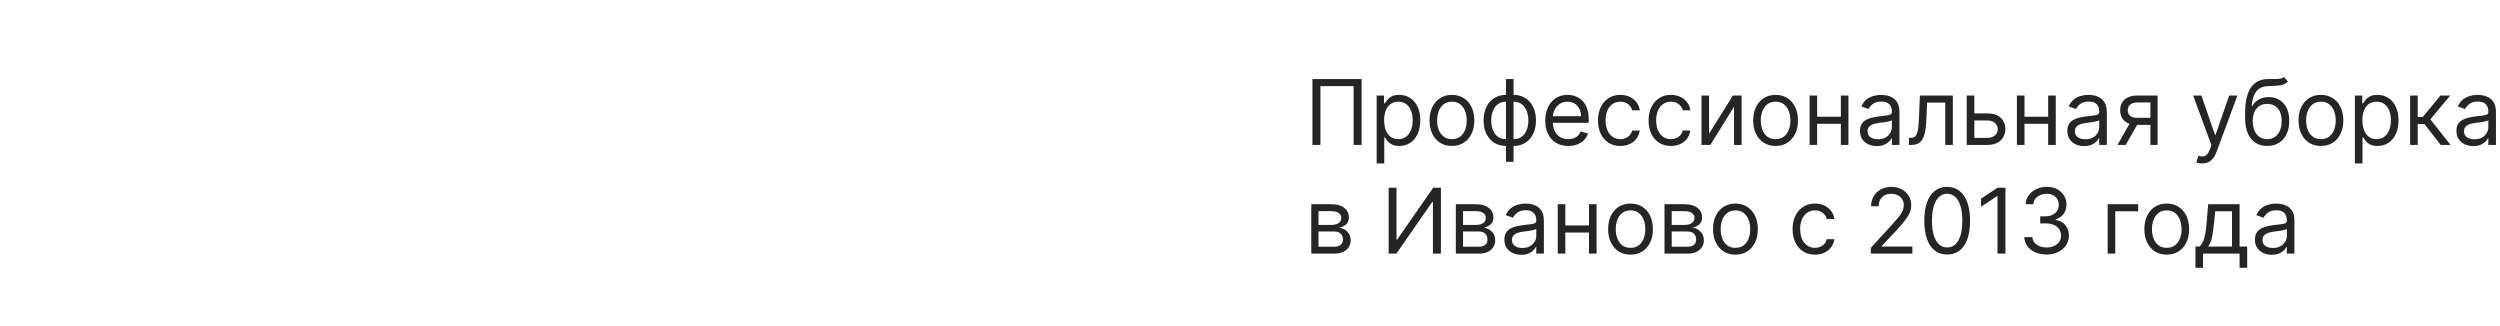 <?xml version="1.0" encoding="UTF-8"?> <svg xmlns="http://www.w3.org/2000/svg" viewBox="1862 2482 276 36" width="276" height="36" data-guides="{&quot;vertical&quot;:[],&quot;horizontal&quot;:[]}"><path fill="#252525" stroke="none" fill-opacity="1" stroke-width="1" stroke-opacity="1" alignment-baseline="baseline" baseline-shift="baseline" color="rgb(51, 51, 51)" font-size-adjust="none" id="tSvgc528089076" title="Path 2" d="M 2012.321 2490.727 C 2012.321 2493.152 2012.321 2495.576 2012.321 2498C 2012.027 2498 2011.734 2498 2011.44 2498C 2011.44 2495.836 2011.44 2493.672 2011.44 2491.509C 2010.219 2491.509 2008.997 2491.509 2007.776 2491.509C 2007.776 2493.672 2007.776 2495.836 2007.776 2498C 2007.482 2498 2007.189 2498 2006.895 2498C 2006.895 2495.576 2006.895 2493.152 2006.895 2490.727C 2008.704 2490.727 2010.512 2490.727 2012.321 2490.727ZM 2013.984 2500.046 C 2013.984 2497.546 2013.984 2495.046 2013.984 2492.546C 2014.254 2492.546 2014.524 2492.546 2014.794 2492.546C 2014.794 2492.834 2014.794 2493.123 2014.794 2493.412C 2014.827 2493.412 2014.86 2493.412 2014.893 2493.412C 2014.954 2493.317 2015.04 2493.197 2015.149 2493.05C 2015.26 2492.901 2015.419 2492.768 2015.624 2492.652C 2015.833 2492.534 2016.115 2492.474 2016.47 2492.474C 2016.929 2492.474 2017.334 2492.589 2017.684 2492.819C 2018.035 2493.048 2018.308 2493.374 2018.504 2493.796C 2018.701 2494.217 2018.799 2494.714 2018.799 2495.287C 2018.799 2495.865 2018.701 2496.365 2018.504 2496.789C 2018.308 2497.211 2018.036 2497.537 2017.688 2497.769C 2017.34 2497.999 2016.938 2498.114 2016.484 2498.114C 2016.133 2498.114 2015.853 2498.056 2015.642 2497.94C 2015.432 2497.821 2015.269 2497.688 2015.156 2497.538C 2015.042 2497.387 2014.954 2497.261 2014.893 2497.162C 2014.869 2497.162 2014.846 2497.162 2014.822 2497.162C 2014.822 2498.123 2014.822 2499.084 2014.822 2500.046C 2014.543 2500.046 2014.263 2500.046 2013.984 2500.046ZM 2014.808 2495.273 C 2014.808 2495.685 2014.868 2496.048 2014.989 2496.363C 2015.11 2496.675 2015.286 2496.921 2015.518 2497.098C 2015.75 2497.273 2016.034 2497.361 2016.37 2497.361C 2016.721 2497.361 2017.013 2497.269 2017.247 2497.084C 2017.484 2496.897 2017.662 2496.646 2017.78 2496.331C 2017.901 2496.014 2017.961 2495.661 2017.961 2495.273C 2017.961 2494.889 2017.902 2494.544 2017.784 2494.236C 2017.668 2493.926 2017.491 2493.681 2017.254 2493.501C 2017.02 2493.318 2016.725 2493.227 2016.37 2493.227C 2016.029 2493.227 2015.743 2493.314 2015.511 2493.486C 2015.279 2493.657 2015.104 2493.896 2014.985 2494.204C 2014.867 2494.509 2014.808 2494.865 2014.808 2495.273ZM 2022.294 2498.114 C 2021.801 2498.114 2021.369 2497.996 2020.997 2497.762C 2020.628 2497.528 2020.339 2497.2 2020.131 2496.778C 2019.925 2496.357 2019.822 2495.865 2019.822 2495.301C 2019.822 2494.733 2019.925 2494.237 2020.131 2493.813C 2020.339 2493.389 2020.628 2493.06 2020.997 2492.826C 2021.369 2492.592 2021.801 2492.474 2022.294 2492.474C 2022.786 2492.474 2023.217 2492.592 2023.586 2492.826C 2023.958 2493.06 2024.247 2493.389 2024.453 2493.813C 2024.661 2494.237 2024.765 2494.733 2024.765 2495.301C 2024.765 2495.865 2024.661 2496.357 2024.453 2496.778C 2024.247 2497.2 2023.958 2497.528 2023.586 2497.762C 2023.217 2497.996 2022.786 2498.114 2022.294 2498.114ZM 2022.294 2497.361 C 2022.668 2497.361 2022.975 2497.265 2023.217 2497.073C 2023.458 2496.881 2023.637 2496.629 2023.753 2496.317C 2023.869 2496.004 2023.927 2495.666 2023.927 2495.301C 2023.927 2494.937 2023.869 2494.597 2023.753 2494.282C 2023.637 2493.967 2023.458 2493.713 2023.217 2493.519C 2022.975 2493.324 2022.668 2493.227 2022.294 2493.227C 2021.919 2493.227 2021.612 2493.324 2021.37 2493.519C 2021.129 2493.713 2020.95 2493.967 2020.834 2494.282C 2020.718 2494.597 2020.66 2494.937 2020.66 2495.301C 2020.66 2495.666 2020.718 2496.004 2020.834 2496.317C 2020.95 2496.629 2021.129 2496.881 2021.37 2497.073C 2021.612 2497.265 2021.919 2497.361 2022.294 2497.361ZM 2028.26 2499.861 C 2028.26 2496.816 2028.26 2493.772 2028.26 2490.727C 2028.539 2490.727 2028.819 2490.727 2029.098 2490.727C 2029.098 2493.772 2029.098 2496.816 2029.098 2499.861C 2028.819 2499.861 2028.539 2499.861 2028.26 2499.861ZM 2028.26 2498.114 C 2027.891 2498.114 2027.555 2498.047 2027.252 2497.915C 2026.949 2497.78 2026.688 2497.589 2026.471 2497.343C 2026.253 2497.095 2026.085 2496.797 2025.966 2496.452C 2025.848 2496.106 2025.789 2495.722 2025.789 2495.301C 2025.789 2494.875 2025.848 2494.489 2025.966 2494.144C 2026.085 2493.796 2026.253 2493.497 2026.471 2493.249C 2026.688 2493 2026.949 2492.809 2027.252 2492.677C 2027.555 2492.542 2027.891 2492.474 2028.26 2492.474C 2028.345 2492.474 2028.431 2492.474 2028.516 2492.474C 2028.516 2494.354 2028.516 2496.234 2028.516 2498.114C 2028.431 2498.114 2028.345 2498.114 2028.26 2498.114ZM 2028.26 2497.361 C 2028.307 2497.361 2028.355 2497.361 2028.402 2497.361C 2028.402 2495.983 2028.402 2494.605 2028.402 2493.227C 2028.355 2493.227 2028.307 2493.227 2028.26 2493.227C 2027.981 2493.227 2027.738 2493.284 2027.532 2493.398C 2027.326 2493.509 2027.156 2493.662 2027.021 2493.856C 2026.888 2494.048 2026.789 2494.268 2026.723 2494.516C 2026.659 2494.765 2026.627 2495.026 2026.627 2495.301C 2026.627 2495.666 2026.685 2496.004 2026.801 2496.317C 2026.917 2496.629 2027.096 2496.881 2027.337 2497.073C 2027.578 2497.265 2027.886 2497.361 2028.26 2497.361ZM 2029.098 2498.114 C 2029.013 2498.114 2028.928 2498.114 2028.843 2498.114C 2028.843 2496.234 2028.843 2494.354 2028.843 2492.474C 2028.928 2492.474 2029.013 2492.474 2029.098 2492.474C 2029.468 2492.474 2029.804 2492.542 2030.107 2492.677C 2030.41 2492.809 2030.67 2493 2030.888 2493.249C 2031.106 2493.497 2031.274 2493.796 2031.392 2494.144C 2031.511 2494.489 2031.57 2494.875 2031.57 2495.301C 2031.57 2495.722 2031.511 2496.106 2031.392 2496.452C 2031.274 2496.797 2031.106 2497.095 2030.888 2497.343C 2030.67 2497.589 2030.41 2497.78 2030.107 2497.915C 2029.804 2498.047 2029.468 2498.114 2029.098 2498.114ZM 2029.098 2497.361 C 2029.38 2497.361 2029.623 2497.306 2029.826 2497.197C 2030.032 2497.086 2030.202 2496.935 2030.334 2496.743C 2030.469 2496.549 2030.569 2496.329 2030.632 2496.082C 2030.699 2495.834 2030.732 2495.573 2030.732 2495.301C 2030.732 2494.937 2030.674 2494.597 2030.558 2494.282C 2030.442 2493.967 2030.263 2493.713 2030.022 2493.519C 2029.78 2493.324 2029.472 2493.227 2029.098 2493.227C 2029.051 2493.227 2029.003 2493.227 2028.956 2493.227C 2028.956 2494.605 2028.956 2495.983 2028.956 2497.361C 2029.003 2497.361 2029.051 2497.361 2029.098 2497.361ZM 2035.138 2498.114 C 2034.612 2498.114 2034.159 2497.998 2033.778 2497.766C 2033.399 2497.531 2033.107 2497.204 2032.901 2496.785C 2032.697 2496.364 2032.595 2495.874 2032.595 2495.315C 2032.595 2494.757 2032.697 2494.264 2032.901 2493.838C 2033.107 2493.41 2033.393 2493.076 2033.76 2492.837C 2034.129 2492.595 2034.56 2492.474 2035.053 2492.474C 2035.337 2492.474 2035.617 2492.522 2035.894 2492.617C 2036.171 2492.711 2036.423 2492.865 2036.651 2493.078C 2036.878 2493.289 2037.059 2493.568 2037.194 2493.916C 2037.329 2494.264 2037.396 2494.693 2037.396 2495.202C 2037.396 2495.32 2037.396 2495.438 2037.396 2495.557C 2035.995 2495.557 2034.593 2495.557 2033.192 2495.557C 2033.192 2495.315 2033.192 2495.074 2033.192 2494.832C 2034.309 2494.832 2035.427 2494.832 2036.544 2494.832C 2036.544 2494.525 2036.483 2494.25 2036.36 2494.008C 2036.239 2493.767 2036.066 2493.577 2035.841 2493.437C 2035.619 2493.297 2035.356 2493.227 2035.053 2493.227C 2034.719 2493.227 2034.43 2493.31 2034.186 2493.476C 2033.945 2493.639 2033.759 2493.852 2033.629 2494.115C 2033.499 2494.378 2033.433 2494.66 2033.433 2494.96C 2033.433 2495.121 2033.433 2495.282 2033.433 2495.443C 2033.433 2495.855 2033.504 2496.204 2033.646 2496.491C 2033.791 2496.775 2033.991 2496.992 2034.247 2497.141C 2034.502 2497.287 2034.799 2497.361 2035.138 2497.361C 2035.358 2497.361 2035.557 2497.33 2035.735 2497.269C 2035.914 2497.204 2036.07 2497.11 2036.2 2496.984C 2036.33 2496.856 2036.431 2496.698 2036.502 2496.508C 2036.772 2496.584 2037.041 2496.66 2037.311 2496.736C 2037.226 2497.01 2037.083 2497.252 2036.882 2497.46C 2036.68 2497.666 2036.432 2497.827 2036.136 2497.943C 2035.84 2498.057 2035.507 2498.114 2035.138 2498.114ZM 2040.887 2498.114 C 2040.376 2498.114 2039.936 2497.993 2039.566 2497.751C 2039.197 2497.51 2038.913 2497.177 2038.714 2496.754C 2038.515 2496.33 2038.416 2495.846 2038.416 2495.301C 2038.416 2494.747 2038.517 2494.258 2038.721 2493.834C 2038.927 2493.408 2039.213 2493.076 2039.58 2492.837C 2039.95 2492.595 2040.381 2492.474 2040.873 2492.474C 2041.257 2492.474 2041.602 2492.546 2041.91 2492.688C 2042.218 2492.829 2042.47 2493.028 2042.666 2493.284C 2042.863 2493.54 2042.985 2493.838 2043.032 2494.179C 2042.753 2494.179 2042.473 2494.179 2042.194 2494.179C 2042.13 2493.93 2041.988 2493.71 2041.768 2493.519C 2041.55 2493.324 2041.257 2493.227 2040.887 2493.227C 2040.561 2493.227 2040.274 2493.312 2040.028 2493.483C 2039.784 2493.651 2039.593 2493.889 2039.456 2494.197C 2039.321 2494.502 2039.254 2494.861 2039.254 2495.273C 2039.254 2495.694 2039.32 2496.061 2039.453 2496.374C 2039.588 2496.686 2039.777 2496.929 2040.021 2497.102C 2040.267 2497.274 2040.556 2497.361 2040.887 2497.361C 2041.105 2497.361 2041.303 2497.323 2041.48 2497.247C 2041.658 2497.171 2041.808 2497.062 2041.931 2496.921C 2042.054 2496.778 2042.142 2496.608 2042.194 2496.409C 2042.473 2496.409 2042.753 2496.409 2043.032 2496.409C 2042.985 2496.731 2042.868 2497.021 2042.681 2497.279C 2042.496 2497.535 2042.251 2497.738 2041.945 2497.89C 2041.642 2498.039 2041.29 2498.114 2040.887 2498.114ZM 2046.473 2498.114 C 2045.962 2498.114 2045.521 2497.993 2045.152 2497.751C 2044.783 2497.51 2044.499 2497.177 2044.3 2496.754C 2044.101 2496.33 2044.002 2495.846 2044.002 2495.301C 2044.002 2494.747 2044.103 2494.258 2044.307 2493.834C 2044.513 2493.408 2044.799 2493.076 2045.166 2492.837C 2045.536 2492.595 2045.967 2492.474 2046.459 2492.474C 2046.843 2492.474 2047.188 2492.546 2047.496 2492.688C 2047.804 2492.829 2048.056 2493.028 2048.252 2493.284C 2048.449 2493.54 2048.571 2493.838 2048.618 2494.179C 2048.339 2494.179 2048.059 2494.179 2047.78 2494.179C 2047.716 2493.93 2047.574 2493.71 2047.354 2493.519C 2047.136 2493.324 2046.843 2493.227 2046.473 2493.227C 2046.146 2493.227 2045.86 2493.312 2045.614 2493.483C 2045.37 2493.651 2045.179 2493.889 2045.042 2494.197C 2044.907 2494.502 2044.84 2494.861 2044.84 2495.273C 2044.84 2495.694 2044.906 2496.061 2045.039 2496.374C 2045.173 2496.686 2045.363 2496.929 2045.607 2497.102C 2045.853 2497.274 2046.142 2497.361 2046.473 2497.361C 2046.691 2497.361 2046.889 2497.323 2047.066 2497.247C 2047.244 2497.171 2047.394 2497.062 2047.517 2496.921C 2047.64 2496.778 2047.728 2496.608 2047.78 2496.409C 2048.059 2496.409 2048.339 2496.409 2048.618 2496.409C 2048.571 2496.731 2048.454 2497.021 2048.267 2497.279C 2048.082 2497.535 2047.837 2497.738 2047.531 2497.89C 2047.228 2498.039 2046.876 2498.114 2046.473 2498.114ZM 2050.681 2496.764 C 2051.557 2495.358 2052.433 2493.952 2053.309 2492.546C 2053.631 2492.546 2053.953 2492.546 2054.275 2492.546C 2054.275 2494.364 2054.275 2496.182 2054.275 2498C 2053.996 2498 2053.716 2498 2053.437 2498C 2053.437 2496.594 2053.437 2495.187 2053.437 2493.781C 2052.566 2495.187 2051.694 2496.594 2050.823 2498C 2050.496 2498 2050.17 2498 2049.843 2498C 2049.843 2496.182 2049.843 2494.364 2049.843 2492.546C 2050.122 2492.546 2050.402 2492.546 2050.681 2492.546C 2050.681 2493.952 2050.681 2495.358 2050.681 2496.764ZM 2058.026 2498.114 C 2057.533 2498.114 2057.101 2497.996 2056.73 2497.762C 2056.36 2497.528 2056.072 2497.2 2055.863 2496.778C 2055.657 2496.357 2055.554 2495.865 2055.554 2495.301C 2055.554 2494.733 2055.657 2494.237 2055.863 2493.813C 2056.072 2493.389 2056.36 2493.06 2056.73 2492.826C 2057.101 2492.592 2057.533 2492.474 2058.026 2492.474C 2058.518 2492.474 2058.949 2492.592 2059.319 2492.826C 2059.69 2493.06 2059.979 2493.389 2060.185 2493.813C 2060.393 2494.237 2060.498 2494.733 2060.498 2495.301C 2060.498 2495.865 2060.393 2496.357 2060.185 2496.778C 2059.979 2497.2 2059.69 2497.528 2059.319 2497.762C 2058.949 2497.996 2058.518 2498.114 2058.026 2498.114ZM 2058.026 2497.361 C 2058.4 2497.361 2058.708 2497.265 2058.949 2497.073C 2059.191 2496.881 2059.369 2496.629 2059.485 2496.317C 2059.601 2496.004 2059.659 2495.666 2059.659 2495.301C 2059.659 2494.937 2059.601 2494.597 2059.485 2494.282C 2059.369 2493.967 2059.191 2493.713 2058.949 2493.519C 2058.708 2493.324 2058.4 2493.227 2058.026 2493.227C 2057.652 2493.227 2057.344 2493.324 2057.103 2493.519C 2056.861 2493.713 2056.682 2493.967 2056.566 2494.282C 2056.45 2494.597 2056.392 2494.937 2056.392 2495.301C 2056.392 2495.666 2056.45 2496.004 2056.566 2496.317C 2056.682 2496.629 2056.861 2496.881 2057.103 2497.073C 2057.344 2497.265 2057.652 2497.361 2058.026 2497.361ZM 2065.427 2494.889 C 2065.427 2495.15 2065.427 2495.41 2065.427 2495.671C 2064.423 2495.671 2063.42 2495.671 2062.416 2495.671C 2062.416 2495.41 2062.416 2495.15 2062.416 2494.889C 2063.42 2494.889 2064.423 2494.889 2065.427 2494.889ZM 2062.615 2492.546 C 2062.615 2494.364 2062.615 2496.182 2062.615 2498C 2062.336 2498 2062.056 2498 2061.777 2498C 2061.777 2496.182 2061.777 2494.364 2061.777 2492.546C 2062.056 2492.546 2062.336 2492.546 2062.615 2492.546ZM 2066.067 2492.546 C 2066.067 2494.364 2066.067 2496.182 2066.067 2498C 2065.788 2498 2065.508 2498 2065.229 2498C 2065.229 2496.182 2065.229 2494.364 2065.229 2492.546C 2065.508 2492.546 2065.788 2492.546 2066.067 2492.546ZM 2069.202 2498.128 C 2068.857 2498.128 2068.543 2498.063 2068.261 2497.932C 2067.979 2497.8 2067.756 2497.609 2067.59 2497.361C 2067.424 2497.11 2067.341 2496.807 2067.341 2496.452C 2067.341 2496.139 2067.403 2495.886 2067.526 2495.692C 2067.649 2495.495 2067.814 2495.341 2068.02 2495.23C 2068.226 2495.119 2068.453 2495.036 2068.702 2494.981C 2068.952 2494.925 2069.205 2494.88 2069.458 2494.847C 2069.789 2494.804 2070.058 2494.772 2070.264 2494.751C 2070.472 2494.727 2070.624 2494.688 2070.719 2494.633C 2070.816 2494.579 2070.864 2494.484 2070.864 2494.349C 2070.864 2494.34 2070.864 2494.33 2070.864 2494.321C 2070.864 2493.971 2070.768 2493.698 2070.577 2493.504C 2070.387 2493.31 2070.099 2493.213 2069.714 2493.213C 2069.314 2493.213 2069 2493.301 2068.773 2493.476C 2068.545 2493.651 2068.385 2493.838 2068.293 2494.037C 2068.028 2493.942 2067.763 2493.847 2067.498 2493.753C 2067.64 2493.421 2067.829 2493.163 2068.066 2492.979C 2068.305 2492.792 2068.565 2492.662 2068.847 2492.588C 2069.131 2492.512 2069.411 2492.474 2069.685 2492.474C 2069.86 2492.474 2070.062 2492.496 2070.289 2492.538C 2070.519 2492.579 2070.74 2492.663 2070.953 2492.791C 2071.168 2492.918 2071.347 2493.111 2071.489 2493.369C 2071.631 2493.627 2071.702 2493.973 2071.702 2494.406C 2071.702 2495.604 2071.702 2496.802 2071.702 2498C 2071.423 2498 2071.143 2498 2070.864 2498C 2070.864 2497.754 2070.864 2497.508 2070.864 2497.261C 2070.85 2497.261 2070.836 2497.261 2070.822 2497.261C 2070.765 2497.38 2070.67 2497.506 2070.537 2497.641C 2070.405 2497.776 2070.229 2497.891 2070.008 2497.986C 2069.788 2498.081 2069.519 2498.128 2069.202 2498.128ZM 2069.33 2497.375 C 2069.662 2497.375 2069.941 2497.31 2070.168 2497.18C 2070.398 2497.05 2070.571 2496.881 2070.687 2496.675C 2070.805 2496.47 2070.864 2496.253 2070.864 2496.026C 2070.864 2495.77 2070.864 2495.514 2070.864 2495.258C 2070.829 2495.301 2070.751 2495.34 2070.63 2495.376C 2070.511 2495.409 2070.374 2495.438 2070.218 2495.465C 2070.064 2495.488 2069.914 2495.51 2069.767 2495.528C 2069.622 2495.545 2069.505 2495.559 2069.415 2495.571C 2069.198 2495.599 2068.994 2495.646 2068.805 2495.709C 2068.617 2495.771 2068.466 2495.865 2068.35 2495.99C 2068.236 2496.113 2068.18 2496.281 2068.18 2496.494C 2068.18 2496.785 2068.287 2497.006 2068.503 2497.155C 2068.72 2497.302 2068.996 2497.375 2069.33 2497.375ZM 2072.749 2498 C 2072.749 2497.74 2072.749 2497.479 2072.749 2497.219C 2072.815 2497.219 2072.882 2497.219 2072.948 2497.219C 2073.111 2497.219 2073.247 2497.187 2073.356 2497.123C 2073.465 2497.057 2073.553 2496.942 2073.619 2496.778C 2073.688 2496.613 2073.74 2496.383 2073.775 2496.09C 2073.813 2495.794 2073.84 2495.417 2073.857 2494.96C 2073.89 2494.155 2073.923 2493.35 2073.956 2492.546C 2075.168 2492.546 2076.381 2492.546 2077.593 2492.546C 2077.593 2494.364 2077.593 2496.182 2077.593 2498C 2077.314 2498 2077.034 2498 2076.755 2498C 2076.755 2496.442 2076.755 2494.884 2076.755 2493.327C 2076.087 2493.327 2075.42 2493.327 2074.752 2493.327C 2074.724 2493.975 2074.695 2494.624 2074.667 2495.273C 2074.648 2495.72 2074.607 2496.114 2074.546 2496.455C 2074.487 2496.794 2074.395 2497.078 2074.272 2497.307C 2074.152 2497.537 2073.991 2497.71 2073.789 2497.826C 2073.588 2497.942 2073.336 2498 2073.033 2498C 2072.938 2498 2072.844 2498 2072.749 2498ZM 2079.855 2494.52 C 2080.376 2494.52 2080.896 2494.52 2081.417 2494.52C 2082.056 2494.52 2082.545 2494.682 2082.884 2495.006C 2083.222 2495.331 2083.392 2495.742 2083.392 2496.239C 2083.392 2496.565 2083.316 2496.863 2083.164 2497.13C 2083.013 2497.395 2082.79 2497.607 2082.497 2497.766C 2082.203 2497.922 2081.843 2498 2081.417 2498C 2080.655 2498 2079.892 2498 2079.13 2498C 2079.13 2496.182 2079.13 2494.364 2079.13 2492.546C 2079.409 2492.546 2079.689 2492.546 2079.968 2492.546C 2079.968 2494.103 2079.968 2495.661 2079.968 2497.219C 2080.451 2497.219 2080.934 2497.219 2081.417 2497.219C 2081.749 2497.219 2082.021 2497.131 2082.234 2496.956C 2082.447 2496.781 2082.554 2496.556 2082.554 2496.281C 2082.554 2495.992 2082.447 2495.757 2082.234 2495.575C 2082.021 2495.392 2081.749 2495.301 2081.417 2495.301C 2080.896 2495.301 2080.376 2495.301 2079.855 2495.301C 2079.855 2495.041 2079.855 2494.78 2079.855 2494.52ZM 2088.318 2494.889 C 2088.318 2495.15 2088.318 2495.41 2088.318 2495.671C 2087.314 2495.671 2086.311 2495.671 2085.307 2495.671C 2085.307 2495.41 2085.307 2495.15 2085.307 2494.889C 2086.311 2494.889 2087.314 2494.889 2088.318 2494.889ZM 2085.506 2492.546 C 2085.506 2494.364 2085.506 2496.182 2085.506 2498C 2085.226 2498 2084.947 2498 2084.667 2498C 2084.667 2496.182 2084.667 2494.364 2084.667 2492.546C 2084.947 2492.546 2085.226 2492.546 2085.506 2492.546ZM 2088.957 2492.546 C 2088.957 2494.364 2088.957 2496.182 2088.957 2498C 2088.678 2498 2088.398 2498 2088.119 2498C 2088.119 2496.182 2088.119 2494.364 2088.119 2492.546C 2088.398 2492.546 2088.678 2492.546 2088.957 2492.546ZM 2092.093 2498.128 C 2091.747 2498.128 2091.434 2498.063 2091.152 2497.932C 2090.87 2497.8 2090.646 2497.609 2090.481 2497.361C 2090.315 2497.11 2090.232 2496.807 2090.232 2496.452C 2090.232 2496.139 2090.294 2495.886 2090.417 2495.692C 2090.54 2495.495 2090.704 2495.341 2090.91 2495.23C 2091.116 2495.119 2091.344 2495.036 2091.592 2494.981C 2091.843 2494.925 2092.095 2494.88 2092.349 2494.847C 2092.68 2494.804 2092.949 2494.772 2093.155 2494.751C 2093.363 2494.727 2093.515 2494.688 2093.609 2494.633C 2093.706 2494.579 2093.755 2494.484 2093.755 2494.349C 2093.755 2494.34 2093.755 2494.33 2093.755 2494.321C 2093.755 2493.971 2093.659 2493.698 2093.467 2493.504C 2093.278 2493.31 2092.99 2493.213 2092.604 2493.213C 2092.204 2493.213 2091.89 2493.301 2091.663 2493.476C 2091.436 2493.651 2091.276 2493.838 2091.184 2494.037C 2090.919 2493.942 2090.653 2493.847 2090.388 2493.753C 2090.53 2493.421 2090.72 2493.163 2090.956 2492.979C 2091.196 2492.792 2091.456 2492.662 2091.738 2492.588C 2092.022 2492.512 2092.301 2492.474 2092.576 2492.474C 2092.751 2492.474 2092.952 2492.496 2093.18 2492.538C 2093.409 2492.579 2093.631 2492.663 2093.844 2492.791C 2094.059 2492.918 2094.238 2493.111 2094.38 2493.369C 2094.522 2493.627 2094.593 2493.973 2094.593 2494.406C 2094.593 2495.604 2094.593 2496.802 2094.593 2498C 2094.314 2498 2094.034 2498 2093.755 2498C 2093.755 2497.754 2093.755 2497.508 2093.755 2497.261C 2093.741 2497.261 2093.726 2497.261 2093.712 2497.261C 2093.655 2497.38 2093.561 2497.506 2093.428 2497.641C 2093.296 2497.776 2093.119 2497.891 2092.899 2497.986C 2092.679 2498.081 2092.41 2498.128 2092.093 2498.128ZM 2092.221 2497.375 C 2092.552 2497.375 2092.831 2497.31 2093.059 2497.18C 2093.288 2497.05 2093.461 2496.881 2093.577 2496.675C 2093.696 2496.47 2093.755 2496.253 2093.755 2496.026C 2093.755 2495.77 2093.755 2495.514 2093.755 2495.258C 2093.719 2495.301 2093.641 2495.34 2093.52 2495.376C 2093.402 2495.409 2093.265 2495.438 2093.108 2495.465C 2092.955 2495.488 2092.804 2495.51 2092.657 2495.528C 2092.513 2495.545 2092.396 2495.559 2092.306 2495.571C 2092.088 2495.599 2091.885 2495.646 2091.695 2495.709C 2091.508 2495.771 2091.357 2495.865 2091.241 2495.99C 2091.127 2496.113 2091.07 2496.281 2091.07 2496.494C 2091.07 2496.785 2091.178 2497.006 2091.393 2497.155C 2091.611 2497.302 2091.887 2497.375 2092.221 2497.375ZM 2099.404 2498 C 2099.404 2496.438 2099.404 2494.875 2099.404 2493.312C 2098.921 2493.312 2098.438 2493.312 2097.955 2493.312C 2097.628 2493.312 2097.371 2493.388 2097.184 2493.54C 2096.997 2493.691 2096.904 2493.9 2096.904 2494.165C 2096.904 2494.425 2096.988 2494.63 2097.156 2494.779C 2097.326 2494.928 2097.56 2495.003 2097.855 2495.003C 2098.442 2495.003 2099.03 2495.003 2099.617 2495.003C 2099.617 2495.263 2099.617 2495.524 2099.617 2495.784C 2099.03 2495.784 2098.442 2495.784 2097.855 2495.784C 2097.486 2495.784 2097.168 2495.719 2096.9 2495.589C 2096.633 2495.459 2096.427 2495.273 2096.282 2495.031C 2096.138 2494.787 2096.066 2494.499 2096.066 2494.165C 2096.066 2493.829 2096.141 2493.54 2096.293 2493.298C 2096.444 2493.057 2096.661 2492.871 2096.943 2492.741C 2097.227 2492.611 2097.564 2492.546 2097.955 2492.546C 2098.703 2492.546 2099.451 2492.546 2100.199 2492.546C 2100.199 2494.364 2100.199 2496.182 2100.199 2498C 2099.934 2498 2099.669 2498 2099.404 2498ZM 2095.767 2498 C 2096.283 2497.096 2096.8 2496.191 2097.316 2495.287C 2097.619 2495.287 2097.922 2495.287 2098.225 2495.287C 2097.709 2496.191 2097.192 2497.096 2096.676 2498C 2096.373 2498 2096.07 2498 2095.767 2498ZM 2105.09 2500.046 C 2104.948 2500.046 2104.821 2500.034 2104.71 2500.01C 2104.599 2499.989 2104.522 2499.967 2104.479 2499.946C 2104.55 2499.7 2104.621 2499.454 2104.692 2499.207C 2104.896 2499.26 2105.076 2499.278 2105.232 2499.264C 2105.388 2499.25 2105.527 2499.18 2105.648 2499.055C 2105.771 2498.932 2105.883 2498.731 2105.985 2498.454C 2106.037 2498.312 2106.089 2498.17 2106.141 2498.028C 2105.469 2496.201 2104.796 2494.373 2104.124 2492.546C 2104.427 2492.546 2104.73 2492.546 2105.033 2492.546C 2105.535 2493.994 2106.037 2495.443 2106.539 2496.892C 2106.558 2496.892 2106.577 2496.892 2106.596 2496.892C 2107.098 2495.443 2107.599 2493.994 2108.101 2492.546C 2108.404 2492.546 2108.707 2492.546 2109.01 2492.546C 2108.238 2494.629 2107.467 2496.712 2106.695 2498.796C 2106.591 2499.077 2106.462 2499.31 2106.308 2499.495C 2106.154 2499.682 2105.975 2499.82 2105.772 2499.91C 2105.571 2500.001 2105.343 2500.046 2105.09 2500.046ZM 2114.165 2490.5 C 2114.307 2490.67 2114.449 2490.841 2114.591 2491.011C 2114.425 2491.172 2114.234 2491.285 2114.016 2491.349C 2113.798 2491.413 2113.552 2491.452 2113.277 2491.466C 2113.003 2491.48 2112.697 2491.494 2112.361 2491.509C 2111.982 2491.523 2111.669 2491.615 2111.42 2491.786C 2111.171 2491.956 2110.98 2492.202 2110.845 2492.524C 2110.71 2492.846 2110.623 2493.242 2110.585 2493.71C 2110.609 2493.71 2110.632 2493.71 2110.656 2493.71C 2110.841 2493.369 2111.097 2493.118 2111.423 2492.957C 2111.75 2492.796 2112.101 2492.716 2112.475 2492.716C 2112.901 2492.716 2113.284 2492.815 2113.625 2493.014C 2113.966 2493.213 2114.236 2493.508 2114.435 2493.898C 2114.634 2494.289 2114.733 2494.771 2114.733 2495.344C 2114.733 2495.914 2114.631 2496.407 2114.428 2496.821C 2114.227 2497.235 2113.944 2497.555 2113.579 2497.78C 2113.217 2498.002 2112.792 2498.114 2112.304 2498.114C 2111.816 2498.114 2111.389 2497.999 2111.022 2497.769C 2110.655 2497.537 2110.37 2497.194 2110.166 2496.739C 2109.963 2496.282 2109.861 2495.718 2109.861 2495.046C 2109.861 2494.851 2109.861 2494.657 2109.861 2494.463C 2109.861 2493.249 2110.067 2492.328 2110.479 2491.7C 2110.893 2491.073 2111.516 2490.749 2112.347 2490.727C 2112.64 2490.718 2112.902 2490.715 2113.132 2490.72C 2113.361 2490.725 2113.561 2490.714 2113.732 2490.688C 2113.902 2490.662 2114.047 2490.599 2114.165 2490.5ZM 2112.304 2497.361 C 2112.633 2497.361 2112.916 2497.278 2113.153 2497.112C 2113.392 2496.947 2113.575 2496.713 2113.703 2496.413C 2113.831 2496.11 2113.895 2495.753 2113.895 2495.344C 2113.895 2494.946 2113.83 2494.608 2113.7 2494.328C 2113.572 2494.049 2113.388 2493.836 2113.149 2493.689C 2112.91 2493.542 2112.624 2493.469 2112.29 2493.469C 2112.046 2493.469 2111.827 2493.51 2111.633 2493.593C 2111.439 2493.676 2111.273 2493.798 2111.136 2493.959C 2110.999 2494.12 2110.892 2494.316 2110.816 2494.548C 2110.743 2494.78 2110.704 2495.046 2110.699 2495.344C 2110.699 2495.954 2110.842 2496.443 2111.129 2496.81C 2111.415 2497.177 2111.807 2497.361 2112.304 2497.361ZM 2118.231 2498.114 C 2117.739 2498.114 2117.307 2497.996 2116.935 2497.762C 2116.566 2497.528 2116.277 2497.2 2116.068 2496.778C 2115.862 2496.357 2115.759 2495.865 2115.759 2495.301C 2115.759 2494.733 2115.862 2494.237 2116.068 2493.813C 2116.277 2493.389 2116.566 2493.06 2116.935 2492.826C 2117.307 2492.592 2117.739 2492.474 2118.231 2492.474C 2118.723 2492.474 2119.154 2492.592 2119.524 2492.826C 2119.895 2493.06 2120.184 2493.389 2120.39 2493.813C 2120.598 2494.237 2120.703 2494.733 2120.703 2495.301C 2120.703 2495.865 2120.598 2496.357 2120.39 2496.778C 2120.184 2497.2 2119.895 2497.528 2119.524 2497.762C 2119.154 2497.996 2118.723 2498.114 2118.231 2498.114ZM 2118.231 2497.361 C 2118.605 2497.361 2118.913 2497.265 2119.154 2497.073C 2119.396 2496.881 2119.575 2496.629 2119.691 2496.317C 2119.807 2496.004 2119.865 2495.666 2119.865 2495.301C 2119.865 2494.937 2119.807 2494.597 2119.691 2494.282C 2119.575 2493.967 2119.396 2493.713 2119.154 2493.519C 2118.913 2493.324 2118.605 2493.227 2118.231 2493.227C 2117.857 2493.227 2117.549 2493.324 2117.308 2493.519C 2117.066 2493.713 2116.887 2493.967 2116.771 2494.282C 2116.655 2494.597 2116.597 2494.937 2116.597 2495.301C 2116.597 2495.666 2116.655 2496.004 2116.771 2496.317C 2116.887 2496.629 2117.066 2496.881 2117.308 2497.073C 2117.549 2497.265 2117.857 2497.361 2118.231 2497.361ZM 2121.982 2500.046 C 2121.982 2497.546 2121.982 2495.046 2121.982 2492.546C 2122.252 2492.546 2122.522 2492.546 2122.792 2492.546C 2122.792 2492.834 2122.792 2493.123 2122.792 2493.412C 2122.825 2493.412 2122.858 2493.412 2122.891 2493.412C 2122.953 2493.317 2123.038 2493.197 2123.147 2493.05C 2123.258 2492.901 2123.417 2492.768 2123.623 2492.652C 2123.831 2492.534 2124.113 2492.474 2124.468 2492.474C 2124.927 2492.474 2125.332 2492.589 2125.682 2492.819C 2126.033 2493.048 2126.306 2493.374 2126.502 2493.796C 2126.699 2494.217 2126.797 2494.714 2126.797 2495.287C 2126.797 2495.865 2126.699 2496.365 2126.502 2496.789C 2126.306 2497.211 2126.034 2497.537 2125.686 2497.769C 2125.338 2497.999 2124.936 2498.114 2124.482 2498.114C 2124.132 2498.114 2123.851 2498.056 2123.64 2497.94C 2123.43 2497.821 2123.267 2497.688 2123.154 2497.538C 2123.04 2497.387 2122.953 2497.261 2122.891 2497.162C 2122.867 2497.162 2122.844 2497.162 2122.82 2497.162C 2122.82 2498.123 2122.82 2499.084 2122.82 2500.046C 2122.541 2500.046 2122.261 2500.046 2121.982 2500.046ZM 2122.806 2495.273 C 2122.806 2495.685 2122.866 2496.048 2122.987 2496.363C 2123.108 2496.675 2123.284 2496.921 2123.516 2497.098C 2123.748 2497.273 2124.032 2497.361 2124.368 2497.361C 2124.719 2497.361 2125.011 2497.269 2125.245 2497.084C 2125.482 2496.897 2125.66 2496.646 2125.778 2496.331C 2125.899 2496.014 2125.959 2495.661 2125.959 2495.273C 2125.959 2494.889 2125.9 2494.544 2125.782 2494.236C 2125.666 2493.926 2125.489 2493.681 2125.252 2493.501C 2125.018 2493.318 2124.723 2493.227 2124.368 2493.227C 2124.027 2493.227 2123.741 2493.314 2123.509 2493.486C 2123.277 2493.657 2123.102 2493.896 2122.983 2494.204C 2122.865 2494.509 2122.806 2494.865 2122.806 2495.273ZM 2128.076 2498 C 2128.076 2496.182 2128.076 2494.364 2128.076 2492.546C 2128.355 2492.546 2128.635 2492.546 2128.914 2492.546C 2128.914 2493.336 2128.914 2494.127 2128.914 2494.918C 2129.099 2494.918 2129.283 2494.918 2129.468 2494.918C 2130.121 2494.127 2130.775 2493.336 2131.428 2492.546C 2131.788 2492.546 2132.147 2492.546 2132.507 2492.546C 2131.773 2493.421 2131.04 2494.297 2130.306 2495.173C 2131.049 2496.116 2131.793 2497.058 2132.536 2498C 2132.176 2498 2131.816 2498 2131.456 2498C 2130.86 2497.233 2130.263 2496.466 2129.667 2495.699C 2129.416 2495.699 2129.165 2495.699 2128.914 2495.699C 2128.914 2496.466 2128.914 2497.233 2128.914 2498C 2128.635 2498 2128.355 2498 2128.076 2498ZM 2135.052 2498.128 C 2134.706 2498.128 2134.393 2498.063 2134.111 2497.932C 2133.829 2497.8 2133.605 2497.609 2133.44 2497.361C 2133.274 2497.11 2133.191 2496.807 2133.191 2496.452C 2133.191 2496.139 2133.253 2495.886 2133.376 2495.692C 2133.499 2495.495 2133.663 2495.341 2133.869 2495.23C 2134.075 2495.119 2134.303 2495.036 2134.551 2494.981C 2134.802 2494.925 2135.054 2494.88 2135.308 2494.847C 2135.639 2494.804 2135.908 2494.772 2136.114 2494.751C 2136.322 2494.727 2136.473 2494.688 2136.568 2494.633C 2136.665 2494.579 2136.714 2494.484 2136.714 2494.349C 2136.714 2494.34 2136.714 2494.33 2136.714 2494.321C 2136.714 2493.971 2136.618 2493.698 2136.426 2493.504C 2136.237 2493.31 2135.949 2493.213 2135.563 2493.213C 2135.163 2493.213 2134.849 2493.301 2134.622 2493.476C 2134.395 2493.651 2134.235 2493.838 2134.143 2494.037C 2133.878 2493.942 2133.612 2493.847 2133.347 2493.753C 2133.489 2493.421 2133.679 2493.163 2133.915 2492.979C 2134.155 2492.792 2134.415 2492.662 2134.697 2492.588C 2134.981 2492.512 2135.26 2492.474 2135.535 2492.474C 2135.71 2492.474 2135.911 2492.496 2136.138 2492.538C 2136.368 2492.579 2136.589 2492.663 2136.803 2492.791C 2137.018 2492.918 2137.197 2493.111 2137.339 2493.369C 2137.481 2493.627 2137.552 2493.973 2137.552 2494.406C 2137.552 2495.604 2137.552 2496.802 2137.552 2498C 2137.273 2498 2136.993 2498 2136.714 2498C 2136.714 2497.754 2136.714 2497.508 2136.714 2497.261C 2136.7 2497.261 2136.685 2497.261 2136.671 2497.261C 2136.614 2497.38 2136.52 2497.506 2136.387 2497.641C 2136.254 2497.776 2136.078 2497.891 2135.858 2497.986C 2135.638 2498.081 2135.369 2498.128 2135.052 2498.128ZM 2135.18 2497.375 C 2135.511 2497.375 2135.79 2497.31 2136.018 2497.18C 2136.247 2497.05 2136.42 2496.881 2136.536 2496.675C 2136.655 2496.47 2136.714 2496.253 2136.714 2496.026C 2136.714 2495.77 2136.714 2495.514 2136.714 2495.258C 2136.678 2495.301 2136.6 2495.34 2136.479 2495.376C 2136.361 2495.409 2136.224 2495.438 2136.067 2495.465C 2135.914 2495.488 2135.763 2495.51 2135.616 2495.528C 2135.472 2495.545 2135.355 2495.559 2135.265 2495.571C 2135.047 2495.599 2134.844 2495.646 2134.654 2495.709C 2134.467 2495.771 2134.316 2495.865 2134.2 2495.99C 2134.086 2496.113 2134.029 2496.281 2134.029 2496.494C 2134.029 2496.785 2134.137 2497.006 2134.352 2497.155C 2134.57 2497.302 2134.846 2497.375 2135.18 2497.375ZM 2006.767 2510 C 2006.767 2508.182 2006.767 2506.364 2006.767 2504.546C 2007.51 2504.546 2008.254 2504.546 2008.997 2504.546C 2009.584 2504.546 2010.051 2504.678 2010.396 2504.943C 2010.742 2505.208 2010.915 2505.559 2010.915 2505.994C 2010.915 2506.326 2010.817 2506.583 2010.62 2506.765C 2010.424 2506.945 2010.171 2507.067 2009.864 2507.131C 2010.065 2507.159 2010.26 2507.23 2010.45 2507.344C 2010.641 2507.457 2010.8 2507.614 2010.925 2507.812C 2011.051 2508.009 2011.114 2508.251 2011.114 2508.537C 2011.114 2508.816 2011.043 2509.066 2010.901 2509.286C 2010.759 2509.506 2010.555 2509.68 2010.29 2509.808C 2010.025 2509.936 2009.707 2510 2009.338 2510C 2008.481 2510 2007.624 2510 2006.767 2510ZM 2007.562 2509.233 C 2008.154 2509.233 2008.746 2509.233 2009.338 2509.233C 2009.627 2509.233 2009.853 2509.164 2010.016 2509.027C 2010.18 2508.89 2010.261 2508.703 2010.261 2508.466C 2010.261 2508.184 2010.18 2507.963 2010.016 2507.802C 2009.853 2507.639 2009.627 2507.557 2009.338 2507.557C 2008.746 2507.557 2008.154 2507.557 2007.562 2507.557C 2007.562 2508.116 2007.562 2508.674 2007.562 2509.233ZM 2007.562 2506.832 C 2008.04 2506.832 2008.519 2506.832 2008.997 2506.832C 2009.222 2506.832 2009.415 2506.802 2009.576 2506.74C 2009.737 2506.676 2009.86 2506.586 2009.945 2506.47C 2010.033 2506.352 2010.077 2506.212 2010.077 2506.051C 2010.077 2505.822 2009.981 2505.642 2009.789 2505.511C 2009.597 2505.379 2009.333 2505.312 2008.997 2505.312C 2008.519 2505.312 2008.04 2505.312 2007.562 2505.312C 2007.562 2505.819 2007.562 2506.326 2007.562 2506.832ZM 2015.308 2502.727 C 2015.597 2502.727 2015.886 2502.727 2016.175 2502.727C 2016.175 2504.635 2016.175 2506.544 2016.175 2508.452C 2016.199 2508.452 2016.222 2508.452 2016.246 2508.452C 2017.572 2506.544 2018.897 2504.635 2020.223 2502.727C 2020.507 2502.727 2020.791 2502.727 2021.075 2502.727C 2021.075 2505.152 2021.075 2507.576 2021.075 2510C 2020.782 2510 2020.488 2510 2020.195 2510C 2020.195 2508.097 2020.195 2506.193 2020.195 2504.29C 2020.171 2504.29 2020.148 2504.29 2020.124 2504.29C 2018.803 2506.193 2017.482 2508.097 2016.161 2510C 2015.877 2510 2015.592 2510 2015.308 2510C 2015.308 2507.576 2015.308 2505.152 2015.308 2502.727ZM 2022.724 2510 C 2022.724 2508.182 2022.724 2506.364 2022.724 2504.546C 2023.467 2504.546 2024.211 2504.546 2024.954 2504.546C 2025.541 2504.546 2026.008 2504.678 2026.353 2504.943C 2026.699 2505.208 2026.872 2505.559 2026.872 2505.994C 2026.872 2506.326 2026.774 2506.583 2026.577 2506.765C 2026.381 2506.945 2026.128 2507.067 2025.821 2507.131C 2026.022 2507.159 2026.217 2507.23 2026.407 2507.344C 2026.598 2507.457 2026.757 2507.614 2026.882 2507.812C 2027.008 2508.009 2027.071 2508.251 2027.071 2508.537C 2027.071 2508.816 2027 2509.066 2026.858 2509.286C 2026.716 2509.506 2026.512 2509.68 2026.247 2509.808C 2025.982 2509.936 2025.664 2510 2025.295 2510C 2024.438 2510 2023.581 2510 2022.724 2510ZM 2023.52 2509.233 C 2024.112 2509.233 2024.703 2509.233 2025.295 2509.233C 2025.584 2509.233 2025.81 2509.164 2025.973 2509.027C 2026.137 2508.89 2026.218 2508.703 2026.218 2508.466C 2026.218 2508.184 2026.137 2507.963 2025.973 2507.802C 2025.81 2507.639 2025.584 2507.557 2025.295 2507.557C 2024.703 2507.557 2024.112 2507.557 2023.52 2507.557C 2023.52 2508.116 2023.52 2508.674 2023.52 2509.233ZM 2023.52 2506.832 C 2023.998 2506.832 2024.476 2506.832 2024.954 2506.832C 2025.179 2506.832 2025.372 2506.802 2025.533 2506.74C 2025.694 2506.676 2025.817 2506.586 2025.902 2506.47C 2025.99 2506.352 2026.034 2506.212 2026.034 2506.051C 2026.034 2505.822 2025.938 2505.642 2025.746 2505.511C 2025.554 2505.379 2025.29 2505.312 2024.954 2505.312C 2024.476 2505.312 2023.998 2505.312 2023.52 2505.312C 2023.52 2505.819 2023.52 2506.326 2023.52 2506.832ZM 2029.944 2510.128 C 2029.599 2510.128 2029.285 2510.063 2029.003 2509.932C 2028.722 2509.8 2028.498 2509.609 2028.332 2509.361C 2028.166 2509.11 2028.084 2508.807 2028.084 2508.452C 2028.084 2508.139 2028.145 2507.886 2028.268 2507.692C 2028.391 2507.495 2028.556 2507.341 2028.762 2507.23C 2028.968 2507.119 2029.195 2507.036 2029.444 2506.981C 2029.695 2506.925 2029.947 2506.88 2030.2 2506.847C 2030.532 2506.804 2030.8 2506.772 2031.006 2506.751C 2031.215 2506.727 2031.366 2506.688 2031.461 2506.633C 2031.558 2506.579 2031.606 2506.484 2031.606 2506.349C 2031.606 2506.34 2031.606 2506.33 2031.606 2506.321C 2031.606 2505.971 2031.51 2505.698 2031.319 2505.504C 2031.129 2505.31 2030.842 2505.213 2030.456 2505.213C 2030.056 2505.213 2029.742 2505.301 2029.515 2505.476C 2029.287 2505.651 2029.128 2505.838 2029.035 2506.037C 2028.77 2505.942 2028.505 2505.847 2028.24 2505.753C 2028.382 2505.421 2028.571 2505.163 2028.808 2504.979C 2029.047 2504.792 2029.308 2504.662 2029.589 2504.588C 2029.873 2504.512 2030.153 2504.474 2030.427 2504.474C 2030.603 2504.474 2030.804 2504.496 2031.031 2504.538C 2031.261 2504.579 2031.482 2504.663 2031.695 2504.791C 2031.911 2504.918 2032.089 2505.111 2032.231 2505.369C 2032.373 2505.627 2032.444 2505.973 2032.444 2506.406C 2032.444 2507.604 2032.444 2508.802 2032.444 2510C 2032.165 2510 2031.885 2510 2031.606 2510C 2031.606 2509.754 2031.606 2509.508 2031.606 2509.261C 2031.592 2509.261 2031.578 2509.261 2031.564 2509.261C 2031.507 2509.38 2031.412 2509.506 2031.28 2509.641C 2031.147 2509.776 2030.971 2509.891 2030.751 2509.986C 2030.53 2510.081 2030.262 2510.128 2029.944 2510.128ZM 2030.072 2509.375 C 2030.404 2509.375 2030.683 2509.31 2030.91 2509.18C 2031.14 2509.05 2031.313 2508.881 2031.429 2508.675C 2031.547 2508.47 2031.606 2508.253 2031.606 2508.026C 2031.606 2507.77 2031.606 2507.514 2031.606 2507.258C 2031.571 2507.301 2031.493 2507.34 2031.372 2507.376C 2031.254 2507.409 2031.116 2507.438 2030.96 2507.465C 2030.806 2507.488 2030.656 2507.51 2030.509 2507.528C 2030.365 2507.545 2030.247 2507.559 2030.157 2507.571C 2029.94 2507.599 2029.736 2507.646 2029.547 2507.709C 2029.36 2507.771 2029.208 2507.865 2029.092 2507.99C 2028.979 2508.113 2028.922 2508.281 2028.922 2508.494C 2028.922 2508.785 2029.029 2509.006 2029.245 2509.155C 2029.463 2509.302 2029.738 2509.375 2030.072 2509.375ZM 2037.625 2506.889 C 2037.625 2507.15 2037.625 2507.41 2037.625 2507.671C 2036.621 2507.671 2035.617 2507.671 2034.613 2507.671C 2034.613 2507.41 2034.613 2507.15 2034.613 2506.889C 2035.617 2506.889 2036.621 2506.889 2037.625 2506.889ZM 2034.812 2504.546 C 2034.812 2506.364 2034.812 2508.182 2034.812 2510C 2034.533 2510 2034.253 2510 2033.974 2510C 2033.974 2508.182 2033.974 2506.364 2033.974 2504.546C 2034.253 2504.546 2034.533 2504.546 2034.812 2504.546ZM 2038.264 2504.546 C 2038.264 2506.364 2038.264 2508.182 2038.264 2510C 2037.985 2510 2037.705 2510 2037.426 2510C 2037.426 2508.182 2037.426 2506.364 2037.426 2504.546C 2037.705 2504.546 2037.985 2504.546 2038.264 2504.546ZM 2042.01 2510.114 C 2041.518 2510.114 2041.086 2509.996 2040.714 2509.762C 2040.345 2509.528 2040.056 2509.2 2039.848 2508.778C 2039.642 2508.357 2039.539 2507.865 2039.539 2507.301C 2039.539 2506.733 2039.642 2506.237 2039.848 2505.813C 2040.056 2505.389 2040.345 2505.06 2040.714 2504.826C 2041.086 2504.592 2041.518 2504.474 2042.01 2504.474C 2042.503 2504.474 2042.934 2504.592 2043.303 2504.826C 2043.675 2505.06 2043.963 2505.389 2044.169 2505.813C 2044.378 2506.237 2044.482 2506.733 2044.482 2507.301C 2044.482 2507.865 2044.378 2508.357 2044.169 2508.778C 2043.963 2509.2 2043.675 2509.528 2043.303 2509.762C 2042.934 2509.996 2042.503 2510.114 2042.01 2510.114ZM 2042.01 2509.361 C 2042.384 2509.361 2042.692 2509.265 2042.934 2509.073C 2043.175 2508.881 2043.354 2508.629 2043.47 2508.317C 2043.586 2508.004 2043.644 2507.666 2043.644 2507.301C 2043.644 2506.937 2043.586 2506.597 2043.47 2506.282C 2043.354 2505.967 2043.175 2505.713 2042.934 2505.519C 2042.692 2505.324 2042.384 2505.227 2042.01 2505.227C 2041.636 2505.227 2041.328 2505.324 2041.087 2505.519C 2040.846 2505.713 2040.667 2505.967 2040.551 2506.282C 2040.435 2506.597 2040.377 2506.937 2040.377 2507.301C 2040.377 2507.666 2040.435 2508.004 2040.551 2508.317C 2040.667 2508.629 2040.846 2508.881 2041.087 2509.073C 2041.328 2509.265 2041.636 2509.361 2042.01 2509.361ZM 2045.761 2510 C 2045.761 2508.182 2045.761 2506.364 2045.761 2504.546C 2046.504 2504.546 2047.248 2504.546 2047.991 2504.546C 2048.578 2504.546 2049.045 2504.678 2049.39 2504.943C 2049.736 2505.208 2049.909 2505.559 2049.909 2505.994C 2049.909 2506.326 2049.811 2506.583 2049.614 2506.765C 2049.418 2506.945 2049.166 2507.067 2048.858 2507.131C 2049.059 2507.159 2049.254 2507.23 2049.444 2507.344C 2049.635 2507.457 2049.794 2507.614 2049.92 2507.812C 2050.045 2508.009 2050.108 2508.251 2050.108 2508.537C 2050.108 2508.816 2050.037 2509.066 2049.895 2509.286C 2049.753 2509.506 2049.549 2509.68 2049.284 2509.808C 2049.019 2509.936 2048.702 2510 2048.332 2510C 2047.475 2510 2046.618 2510 2045.761 2510ZM 2046.557 2509.233 C 2047.149 2509.233 2047.74 2509.233 2048.332 2509.233C 2048.621 2509.233 2048.847 2509.164 2049.01 2509.027C 2049.174 2508.89 2049.256 2508.703 2049.256 2508.466C 2049.256 2508.184 2049.174 2507.963 2049.01 2507.802C 2048.847 2507.639 2048.621 2507.557 2048.332 2507.557C 2047.74 2507.557 2047.149 2507.557 2046.557 2507.557C 2046.557 2508.116 2046.557 2508.674 2046.557 2509.233ZM 2046.557 2506.832 C 2047.035 2506.832 2047.513 2506.832 2047.991 2506.832C 2048.216 2506.832 2048.409 2506.802 2048.57 2506.74C 2048.731 2506.676 2048.854 2506.586 2048.939 2506.47C 2049.027 2506.352 2049.071 2506.212 2049.071 2506.051C 2049.071 2505.822 2048.975 2505.642 2048.783 2505.511C 2048.591 2505.379 2048.327 2505.312 2047.991 2505.312C 2047.513 2505.312 2047.035 2505.312 2046.557 2505.312C 2046.557 2505.819 2046.557 2506.326 2046.557 2506.832ZM 2053.592 2510.114 C 2053.1 2510.114 2052.668 2509.996 2052.296 2509.762C 2051.927 2509.528 2051.638 2509.2 2051.43 2508.778C 2051.224 2508.357 2051.121 2507.865 2051.121 2507.301C 2051.121 2506.733 2051.224 2506.237 2051.43 2505.813C 2051.638 2505.389 2051.927 2505.06 2052.296 2504.826C 2052.668 2504.592 2053.1 2504.474 2053.592 2504.474C 2054.085 2504.474 2054.516 2504.592 2054.885 2504.826C 2055.257 2505.06 2055.545 2505.389 2055.751 2505.813C 2055.96 2506.237 2056.064 2506.733 2056.064 2507.301C 2056.064 2507.865 2055.96 2508.357 2055.751 2508.778C 2055.545 2509.2 2055.257 2509.528 2054.885 2509.762C 2054.516 2509.996 2054.085 2510.114 2053.592 2510.114ZM 2053.592 2509.361 C 2053.966 2509.361 2054.274 2509.265 2054.516 2509.073C 2054.757 2508.881 2054.936 2508.629 2055.052 2508.317C 2055.168 2508.004 2055.226 2507.666 2055.226 2507.301C 2055.226 2506.937 2055.168 2506.597 2055.052 2506.282C 2054.936 2505.967 2054.757 2505.713 2054.516 2505.519C 2054.274 2505.324 2053.966 2505.227 2053.592 2505.227C 2053.218 2505.227 2052.911 2505.324 2052.669 2505.519C 2052.428 2505.713 2052.249 2505.967 2052.133 2506.282C 2052.017 2506.597 2051.959 2506.937 2051.959 2507.301C 2051.959 2507.666 2052.017 2508.004 2052.133 2508.317C 2052.249 2508.629 2052.428 2508.881 2052.669 2509.073C 2052.911 2509.265 2053.218 2509.361 2053.592 2509.361ZM 2062.372 2510.114 C 2061.86 2510.114 2061.42 2509.993 2061.051 2509.751C 2060.681 2509.51 2060.397 2509.177 2060.198 2508.754C 2059.999 2508.33 2059.9 2507.846 2059.9 2507.301C 2059.9 2506.747 2060.002 2506.258 2060.205 2505.834C 2060.411 2505.408 2060.698 2505.076 2061.065 2504.837C 2061.434 2504.595 2061.865 2504.474 2062.357 2504.474C 2062.741 2504.474 2063.087 2504.546 2063.394 2504.688C 2063.702 2504.829 2063.954 2505.028 2064.151 2505.284C 2064.347 2505.54 2064.469 2505.838 2064.517 2506.179C 2064.237 2506.179 2063.958 2506.179 2063.678 2506.179C 2063.615 2505.93 2063.472 2505.71 2063.252 2505.519C 2063.035 2505.324 2062.741 2505.227 2062.372 2505.227C 2062.045 2505.227 2061.758 2505.312 2061.512 2505.483C 2061.268 2505.651 2061.078 2505.889 2060.941 2506.197C 2060.806 2506.502 2060.738 2506.861 2060.738 2507.273C 2060.738 2507.694 2060.804 2508.061 2060.937 2508.374C 2061.072 2508.686 2061.261 2508.929 2061.505 2509.102C 2061.751 2509.274 2062.04 2509.361 2062.372 2509.361C 2062.589 2509.361 2062.787 2509.323 2062.965 2509.247C 2063.142 2509.171 2063.293 2509.062 2063.416 2508.921C 2063.539 2508.778 2063.626 2508.608 2063.678 2508.409C 2063.958 2508.409 2064.237 2508.409 2064.517 2508.409C 2064.469 2508.731 2064.352 2509.021 2064.165 2509.279C 2063.98 2509.535 2063.735 2509.738 2063.43 2509.89C 2063.127 2510.039 2062.774 2510.114 2062.372 2510.114ZM 2068.54 2510 C 2068.54 2509.787 2068.54 2509.574 2068.54 2509.361C 2069.34 2508.485 2070.141 2507.609 2070.941 2506.733C 2071.222 2506.425 2071.454 2506.158 2071.637 2505.93C 2071.819 2505.701 2071.954 2505.485 2072.041 2505.284C 2072.131 2505.081 2072.176 2504.867 2072.176 2504.645C 2072.176 2504.389 2072.115 2504.168 2071.992 2503.981C 2071.871 2503.794 2071.705 2503.649 2071.494 2503.548C 2071.284 2503.446 2071.047 2503.395 2070.784 2503.395C 2070.505 2503.395 2070.261 2503.453 2070.053 2503.569C 2069.847 2503.682 2069.687 2503.842 2069.573 2504.048C 2069.462 2504.254 2069.406 2504.496 2069.406 2504.773C 2069.127 2504.773 2068.847 2504.773 2068.568 2504.773C 2068.568 2504.347 2068.667 2503.972 2068.863 2503.651C 2069.06 2503.329 2069.327 2503.078 2069.666 2502.898C 2070.007 2502.718 2070.389 2502.628 2070.813 2502.628C 2071.239 2502.628 2071.616 2502.718 2071.945 2502.898C 2072.275 2503.078 2072.533 2503.32 2072.72 2503.626C 2072.907 2503.931 2073 2504.271 2073 2504.645C 2073 2504.912 2072.952 2505.174 2072.855 2505.43C 2072.76 2505.683 2072.594 2505.966 2072.357 2506.278C 2072.123 2506.588 2071.798 2506.967 2071.381 2507.415C 2070.836 2507.997 2070.292 2508.58 2069.747 2509.162C 2069.747 2509.181 2069.747 2509.2 2069.747 2509.219C 2070.874 2509.219 2072.001 2509.219 2073.128 2509.219C 2073.128 2509.479 2073.128 2509.74 2073.128 2510C 2071.599 2510 2070.069 2510 2068.54 2510ZM 2076.967 2510.099 C 2076.432 2510.099 2075.976 2509.954 2075.6 2509.663C 2075.223 2509.369 2074.936 2508.944 2074.737 2508.388C 2074.538 2507.829 2074.438 2507.154 2074.438 2506.364C 2074.438 2505.578 2074.538 2504.907 2074.737 2504.35C 2074.938 2503.791 2075.227 2503.365 2075.603 2503.072C 2075.982 2502.776 2076.436 2502.628 2076.967 2502.628C 2077.497 2502.628 2077.95 2502.776 2078.327 2503.072C 2078.706 2503.365 2078.994 2503.791 2079.193 2504.35C 2079.395 2504.907 2079.495 2505.578 2079.495 2506.364C 2079.495 2507.154 2079.396 2507.829 2079.197 2508.388C 2078.998 2508.944 2078.71 2509.369 2078.334 2509.663C 2077.958 2509.954 2077.502 2510.099 2076.967 2510.099ZM 2076.967 2509.318 C 2077.497 2509.318 2077.909 2509.062 2078.203 2508.551C 2078.496 2508.04 2078.643 2507.311 2078.643 2506.364C 2078.643 2505.734 2078.575 2505.198 2078.441 2504.755C 2078.308 2504.312 2078.116 2503.975 2077.865 2503.743C 2077.617 2503.511 2077.317 2503.395 2076.967 2503.395C 2076.441 2503.395 2076.03 2503.654 2075.735 2504.173C 2075.439 2504.689 2075.291 2505.419 2075.291 2506.364C 2075.291 2506.993 2075.357 2507.528 2075.49 2507.969C 2075.622 2508.409 2075.813 2508.744 2076.061 2508.974C 2076.312 2509.203 2076.614 2509.318 2076.967 2509.318ZM 2083.401 2502.727 C 2083.401 2505.152 2083.401 2507.576 2083.401 2510C 2083.108 2510 2082.814 2510 2082.521 2510C 2082.521 2507.884 2082.521 2505.767 2082.521 2503.651C 2082.507 2503.651 2082.492 2503.651 2082.478 2503.651C 2081.886 2504.044 2081.295 2504.437 2080.703 2504.829C 2080.703 2504.531 2080.703 2504.233 2080.703 2503.935C 2081.309 2503.532 2081.915 2503.13 2082.521 2502.727C 2082.814 2502.727 2083.108 2502.727 2083.401 2502.727ZM 2087.95 2510.099 C 2087.482 2510.099 2087.064 2510.019 2086.697 2509.858C 2086.332 2509.697 2086.042 2509.473 2085.827 2509.187C 2085.614 2508.898 2085.498 2508.563 2085.479 2508.182C 2085.777 2508.182 2086.076 2508.182 2086.374 2508.182C 2086.393 2508.416 2086.473 2508.619 2086.615 2508.789C 2086.757 2508.957 2086.943 2509.087 2087.173 2509.18C 2087.402 2509.272 2087.657 2509.318 2087.936 2509.318C 2088.249 2509.318 2088.526 2509.264 2088.767 2509.155C 2089.009 2509.046 2089.198 2508.894 2089.335 2508.7C 2089.473 2508.506 2089.541 2508.281 2089.541 2508.026C 2089.541 2507.758 2089.475 2507.523 2089.343 2507.319C 2089.21 2507.113 2089.016 2506.952 2088.76 2506.836C 2088.504 2506.72 2088.192 2506.662 2087.823 2506.662C 2087.629 2506.662 2087.434 2506.662 2087.24 2506.662C 2087.24 2506.401 2087.24 2506.141 2087.24 2505.881C 2087.434 2505.881 2087.629 2505.881 2087.823 2505.881C 2088.111 2505.881 2088.365 2505.829 2088.583 2505.724C 2088.803 2505.62 2088.974 2505.474 2089.097 2505.284C 2089.223 2505.095 2089.286 2504.872 2089.286 2504.617C 2089.286 2504.37 2089.231 2504.156 2089.122 2503.974C 2089.013 2503.791 2088.86 2503.649 2088.661 2503.548C 2088.464 2503.446 2088.232 2503.395 2087.965 2503.395C 2087.714 2503.395 2087.477 2503.441 2087.254 2503.533C 2087.034 2503.623 2086.854 2503.755 2086.715 2503.928C 2086.575 2504.098 2086.499 2504.304 2086.487 2504.546C 2086.203 2504.546 2085.919 2504.546 2085.635 2504.546C 2085.649 2504.164 2085.764 2503.831 2085.98 2503.544C 2086.195 2503.255 2086.477 2503.03 2086.825 2502.869C 2087.175 2502.708 2087.56 2502.628 2087.979 2502.628C 2088.429 2502.628 2088.815 2502.719 2089.137 2502.901C 2089.459 2503.081 2089.706 2503.319 2089.879 2503.615C 2090.052 2503.911 2090.138 2504.231 2090.138 2504.574C 2090.138 2504.983 2090.03 2505.333 2089.815 2505.621C 2089.602 2505.91 2089.312 2506.11 2088.945 2506.222C 2088.945 2506.241 2088.945 2506.259 2088.945 2506.278C 2089.404 2506.354 2089.763 2506.55 2090.021 2506.864C 2090.279 2507.177 2090.408 2507.564 2090.408 2508.026C 2090.408 2508.421 2090.3 2508.776 2090.085 2509.091C 2089.872 2509.403 2089.58 2509.65 2089.211 2509.829C 2088.842 2510.01 2088.422 2510.099 2087.95 2510.099ZM 2098.053 2504.546 C 2098.053 2504.806 2098.053 2505.066 2098.053 2505.327C 2097.21 2505.327 2096.368 2505.327 2095.525 2505.327C 2095.525 2506.884 2095.525 2508.442 2095.525 2510C 2095.246 2510 2094.966 2510 2094.687 2510C 2094.687 2508.182 2094.687 2506.364 2094.687 2504.546C 2095.809 2504.546 2096.931 2504.546 2098.053 2504.546ZM 2101.21 2510.114 C 2100.717 2510.114 2100.285 2509.996 2099.913 2509.762C 2099.544 2509.528 2099.255 2509.2 2099.047 2508.778C 2098.841 2508.357 2098.738 2507.865 2098.738 2507.301C 2098.738 2506.733 2098.841 2506.237 2099.047 2505.813C 2099.255 2505.389 2099.544 2505.06 2099.913 2504.826C 2100.285 2504.592 2100.717 2504.474 2101.21 2504.474C 2101.702 2504.474 2102.133 2504.592 2102.502 2504.826C 2102.874 2505.06 2103.163 2505.389 2103.369 2505.813C 2103.577 2506.237 2103.681 2506.733 2103.681 2507.301C 2103.681 2507.865 2103.577 2508.357 2103.369 2508.778C 2103.163 2509.2 2102.874 2509.528 2102.502 2509.762C 2102.133 2509.996 2101.702 2510.114 2101.21 2510.114ZM 2101.21 2509.361 C 2101.584 2509.361 2101.891 2509.265 2102.133 2509.073C 2102.374 2508.881 2102.553 2508.629 2102.669 2508.317C 2102.785 2508.004 2102.843 2507.666 2102.843 2507.301C 2102.843 2506.937 2102.785 2506.597 2102.669 2506.282C 2102.553 2505.967 2102.374 2505.713 2102.133 2505.519C 2101.891 2505.324 2101.584 2505.227 2101.21 2505.227C 2100.835 2505.227 2100.528 2505.324 2100.286 2505.519C 2100.045 2505.713 2099.866 2505.967 2099.75 2506.282C 2099.634 2506.597 2099.576 2506.937 2099.576 2507.301C 2099.576 2507.666 2099.634 2508.004 2099.75 2508.317C 2099.866 2508.629 2100.045 2508.881 2100.286 2509.073C 2100.528 2509.265 2100.835 2509.361 2101.21 2509.361ZM 2104.378 2511.562 C 2104.378 2510.781 2104.378 2510 2104.378 2509.219C 2104.53 2509.219 2104.681 2509.219 2104.833 2509.219C 2104.944 2509.103 2105.04 2508.977 2105.12 2508.842C 2105.201 2508.707 2105.271 2508.548 2105.33 2508.363C 2105.391 2508.176 2105.443 2507.949 2105.486 2507.681C 2105.529 2507.411 2105.566 2507.086 2105.6 2506.704C 2105.661 2505.985 2105.723 2505.265 2105.784 2504.546C 2106.939 2504.546 2108.095 2504.546 2109.25 2504.546C 2109.25 2506.103 2109.25 2507.661 2109.25 2509.219C 2109.529 2509.219 2109.809 2509.219 2110.088 2509.219C 2110.088 2510 2110.088 2510.781 2110.088 2511.562C 2109.809 2511.562 2109.529 2511.562 2109.25 2511.562C 2109.25 2511.042 2109.25 2510.521 2109.25 2510C 2107.905 2510 2106.561 2510 2105.216 2510C 2105.216 2510.521 2105.216 2511.042 2105.216 2511.562C 2104.937 2511.562 2104.657 2511.562 2104.378 2511.562ZM 2105.784 2509.219 C 2106.66 2509.219 2107.536 2509.219 2108.412 2509.219C 2108.412 2507.921 2108.412 2506.624 2108.412 2505.327C 2107.797 2505.327 2107.181 2505.327 2106.566 2505.327C 2106.518 2505.786 2106.471 2506.245 2106.423 2506.704C 2106.364 2507.275 2106.291 2507.773 2106.203 2508.2C 2106.116 2508.626 2105.976 2508.965 2105.784 2509.219ZM 2112.806 2510.128 C 2112.46 2510.128 2112.146 2510.063 2111.865 2509.932C 2111.583 2509.8 2111.359 2509.609 2111.194 2509.361C 2111.028 2509.11 2110.945 2508.807 2110.945 2508.452C 2110.945 2508.139 2111.007 2507.886 2111.13 2507.692C 2111.253 2507.495 2111.417 2507.341 2111.623 2507.23C 2111.829 2507.119 2112.056 2507.036 2112.305 2506.981C 2112.556 2506.925 2112.808 2506.88 2113.061 2506.847C 2113.393 2506.804 2113.662 2506.772 2113.868 2506.751C 2114.076 2506.727 2114.227 2506.688 2114.322 2506.633C 2114.419 2506.579 2114.468 2506.484 2114.468 2506.349C 2114.468 2506.34 2114.468 2506.33 2114.468 2506.321C 2114.468 2505.971 2114.372 2505.698 2114.18 2505.504C 2113.991 2505.31 2113.703 2505.213 2113.317 2505.213C 2112.917 2505.213 2112.603 2505.301 2112.376 2505.476C 2112.149 2505.651 2111.989 2505.838 2111.897 2506.037C 2111.632 2505.942 2111.366 2505.847 2111.101 2505.753C 2111.243 2505.421 2111.433 2505.163 2111.669 2504.979C 2111.908 2504.792 2112.169 2504.662 2112.451 2504.588C 2112.735 2504.512 2113.014 2504.474 2113.289 2504.474C 2113.464 2504.474 2113.665 2504.496 2113.892 2504.538C 2114.122 2504.579 2114.343 2504.663 2114.556 2504.791C 2114.772 2504.918 2114.951 2505.111 2115.093 2505.369C 2115.235 2505.627 2115.306 2505.973 2115.306 2506.406C 2115.306 2507.604 2115.306 2508.802 2115.306 2510C 2115.027 2510 2114.747 2510 2114.468 2510C 2114.468 2509.754 2114.468 2509.508 2114.468 2509.261C 2114.454 2509.261 2114.439 2509.261 2114.425 2509.261C 2114.368 2509.38 2114.274 2509.506 2114.141 2509.641C 2114.008 2509.776 2113.832 2509.891 2113.612 2509.986C 2113.392 2510.081 2113.123 2510.128 2112.806 2510.128ZM 2112.934 2509.375 C 2113.265 2509.375 2113.544 2509.31 2113.772 2509.18C 2114.001 2509.05 2114.174 2508.881 2114.29 2508.675C 2114.408 2508.47 2114.468 2508.253 2114.468 2508.026C 2114.468 2507.77 2114.468 2507.514 2114.468 2507.258C 2114.432 2507.301 2114.354 2507.34 2114.233 2507.376C 2114.115 2507.409 2113.978 2507.438 2113.821 2507.465C 2113.667 2507.488 2113.517 2507.51 2113.37 2507.528C 2113.226 2507.545 2113.109 2507.559 2113.019 2507.571C 2112.801 2507.599 2112.597 2507.646 2112.408 2507.709C 2112.221 2507.771 2112.069 2507.865 2111.953 2507.99C 2111.84 2508.113 2111.783 2508.281 2111.783 2508.494C 2111.783 2508.785 2111.891 2509.006 2112.106 2509.155C 2112.324 2509.302 2112.6 2509.375 2112.934 2509.375Z"></path><defs></defs></svg> 